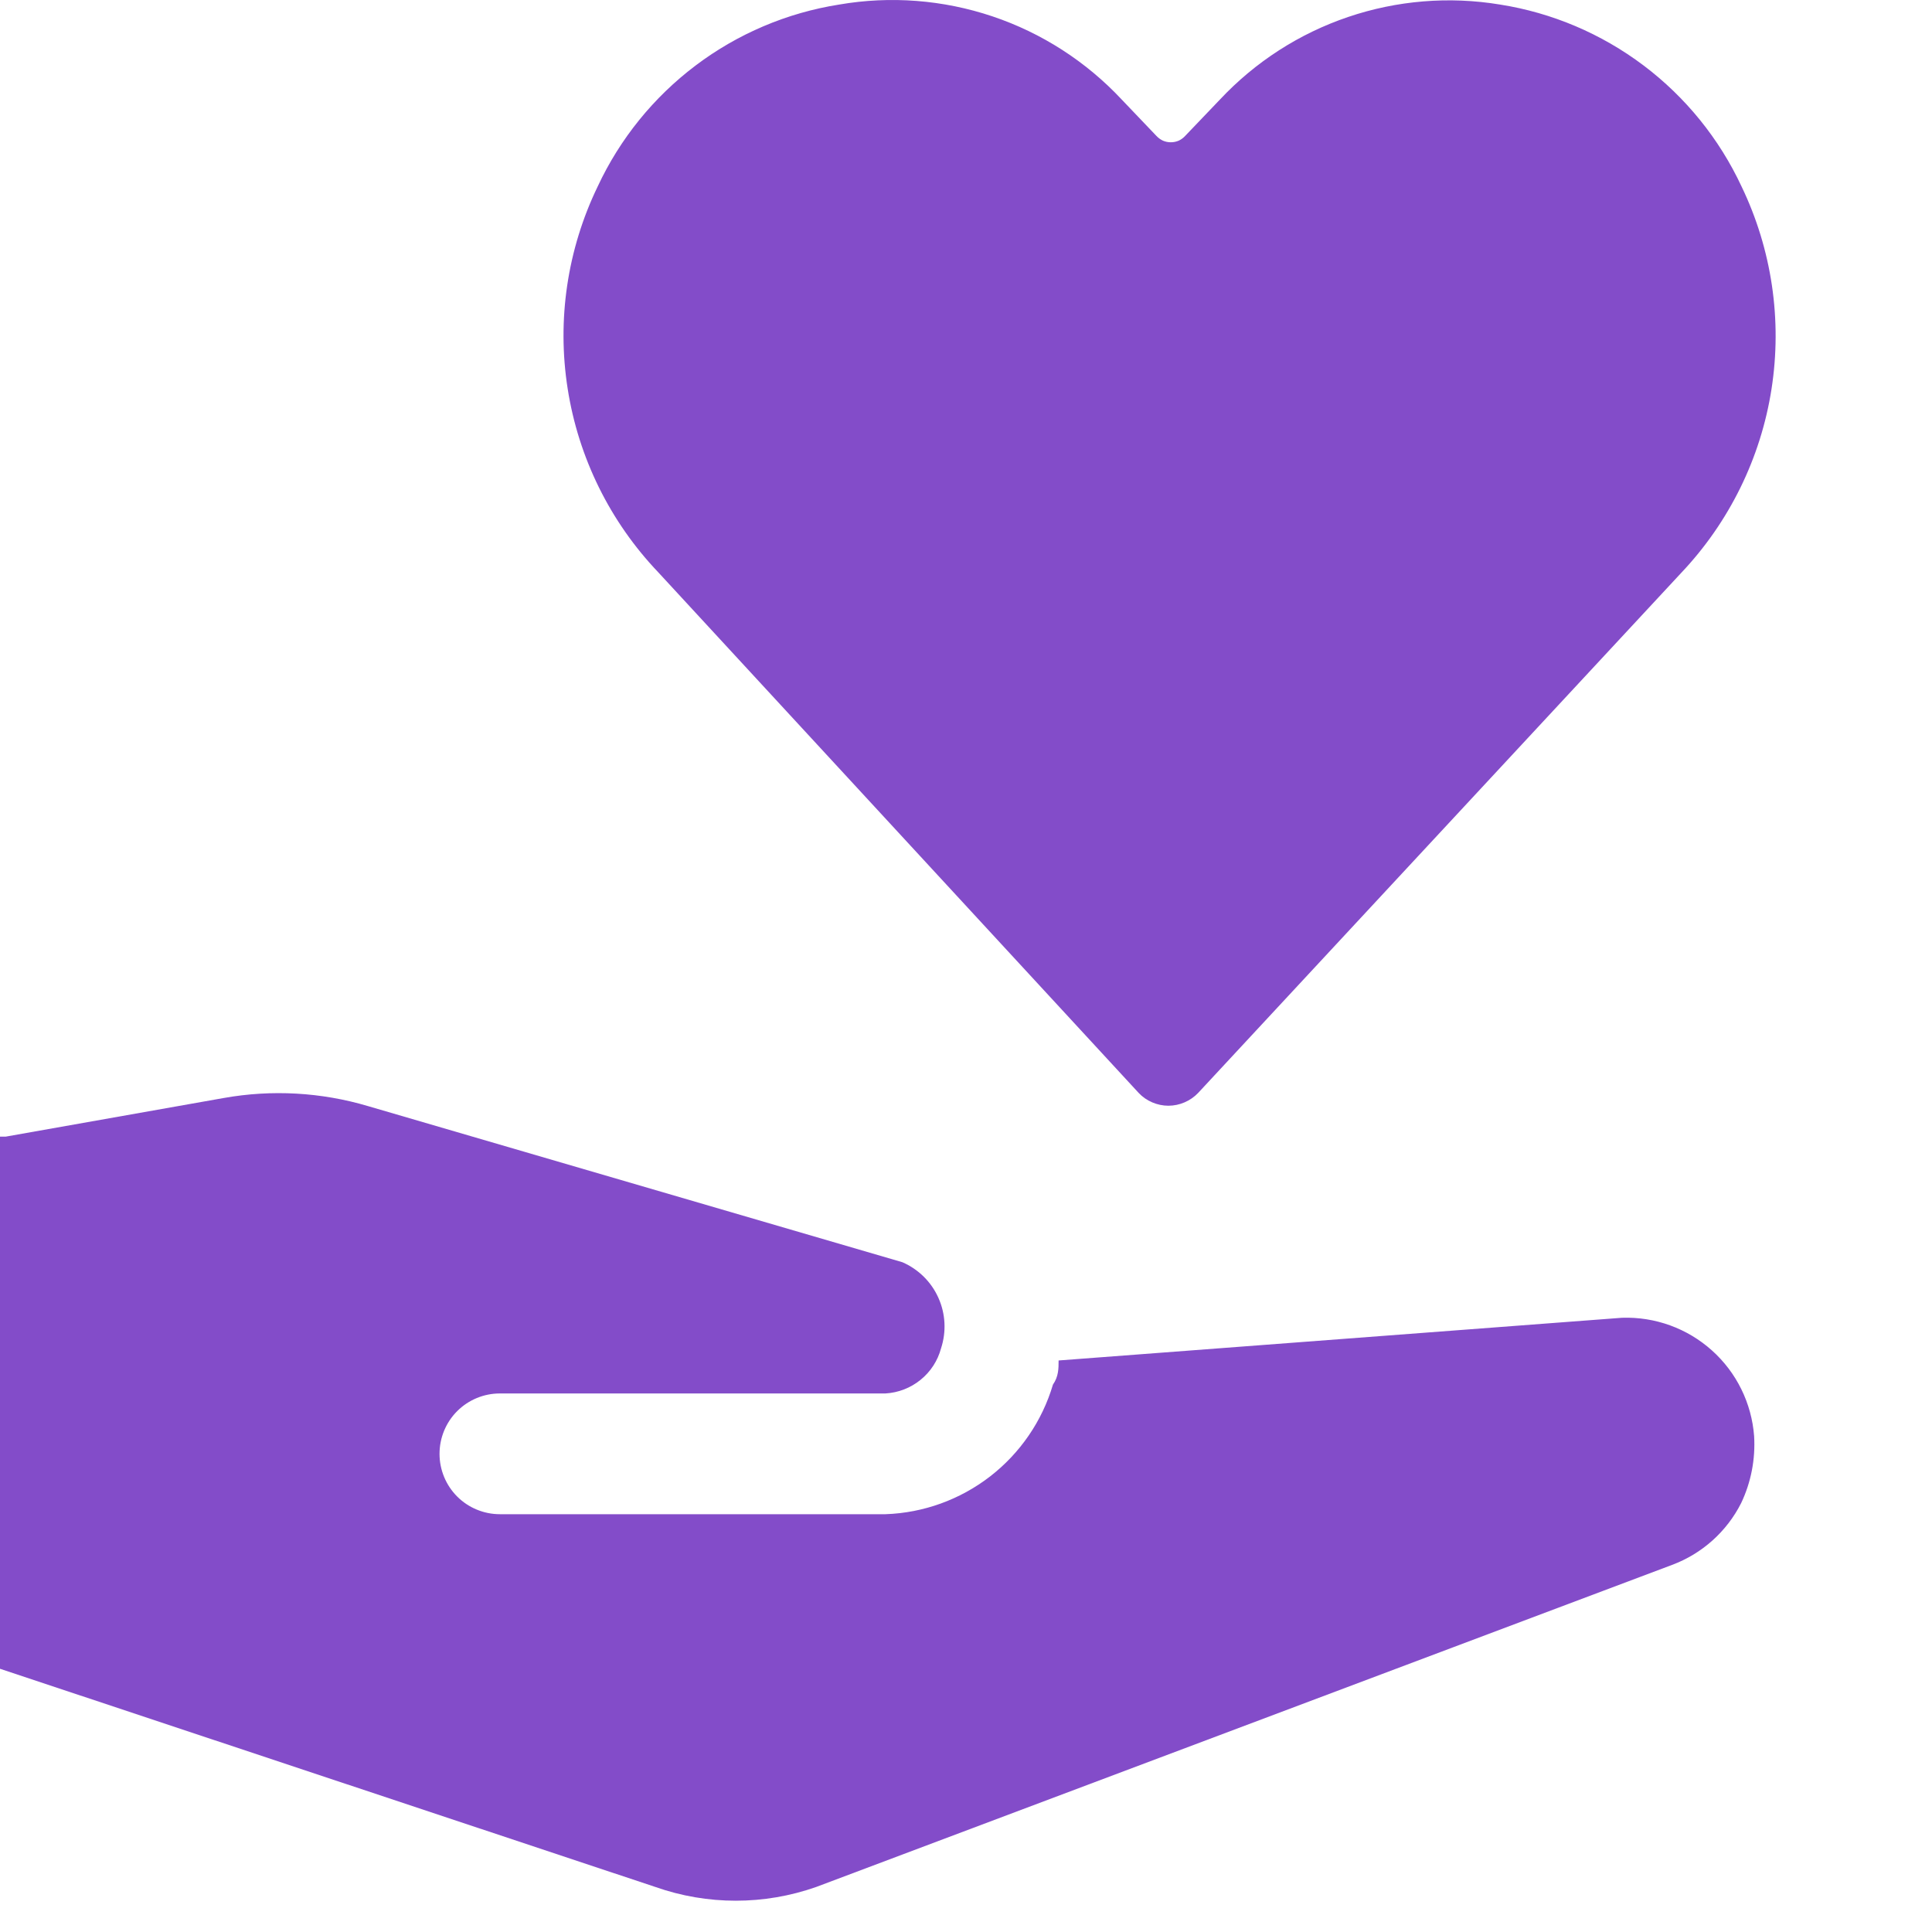 <?xml version="1.0" encoding="utf-8"?>
<svg xmlns="http://www.w3.org/2000/svg" width="28" height="28" viewBox="0 0 28 28" fill="none">
<path d="M23.508 19.098L15.342 19.717C15.342 19.833 15.342 19.95 15.26 20.067C15.104 20.595 14.785 21.06 14.35 21.397C13.914 21.734 13.384 21.926 12.833 21.945H7.245C7.013 21.945 6.79 21.853 6.626 21.689C6.462 21.525 6.37 21.302 6.37 21.07C6.37 20.838 6.462 20.615 6.626 20.451C6.79 20.287 7.013 20.195 7.245 20.195H12.833C13.019 20.184 13.197 20.115 13.341 19.998C13.486 19.881 13.59 19.721 13.638 19.542C13.717 19.301 13.704 19.04 13.6 18.809C13.497 18.578 13.31 18.394 13.078 18.293L5.332 16.03C4.654 15.829 3.939 15.789 3.243 15.913L0.082 16.473H0V24.185L9.497 27.347C10.252 27.613 11.075 27.613 11.83 27.347L24.232 22.68C24.667 22.518 25.026 22.197 25.235 21.782C25.378 21.48 25.442 21.147 25.422 20.813C25.386 20.336 25.167 19.89 24.81 19.571C24.453 19.251 23.987 19.082 23.508 19.098Z" fill="#834CC9"/>
<path d="M16.502 15.839C16.557 15.898 16.624 15.944 16.698 15.976C16.773 16.008 16.852 16.025 16.933 16.025C17.014 16.025 17.094 16.008 17.168 15.976C17.242 15.944 17.309 15.898 17.365 15.839L24.365 8.303C25.061 7.568 25.518 6.639 25.674 5.639C25.83 4.639 25.679 3.615 25.24 2.703C24.917 2.01 24.429 1.408 23.819 0.948C23.208 0.488 22.495 0.185 21.74 0.066C21.002 -0.056 20.246 0.006 19.538 0.246C18.829 0.486 18.192 0.897 17.68 1.443L17.178 1.968C17.152 1.997 17.12 2.021 17.084 2.038C17.047 2.054 17.008 2.062 16.968 2.062C16.929 2.062 16.889 2.054 16.853 2.038C16.817 2.021 16.785 1.997 16.758 1.968L16.257 1.443C15.742 0.892 15.098 0.477 14.383 0.237C13.668 -0.003 12.905 -0.062 12.162 0.066C11.407 0.185 10.693 0.488 10.083 0.948C9.473 1.408 8.985 2.01 8.662 2.703C8.222 3.613 8.07 4.635 8.227 5.633C8.383 6.632 8.84 7.559 9.537 8.291L16.502 15.839Z" fill="#834CC9"/>
</svg>